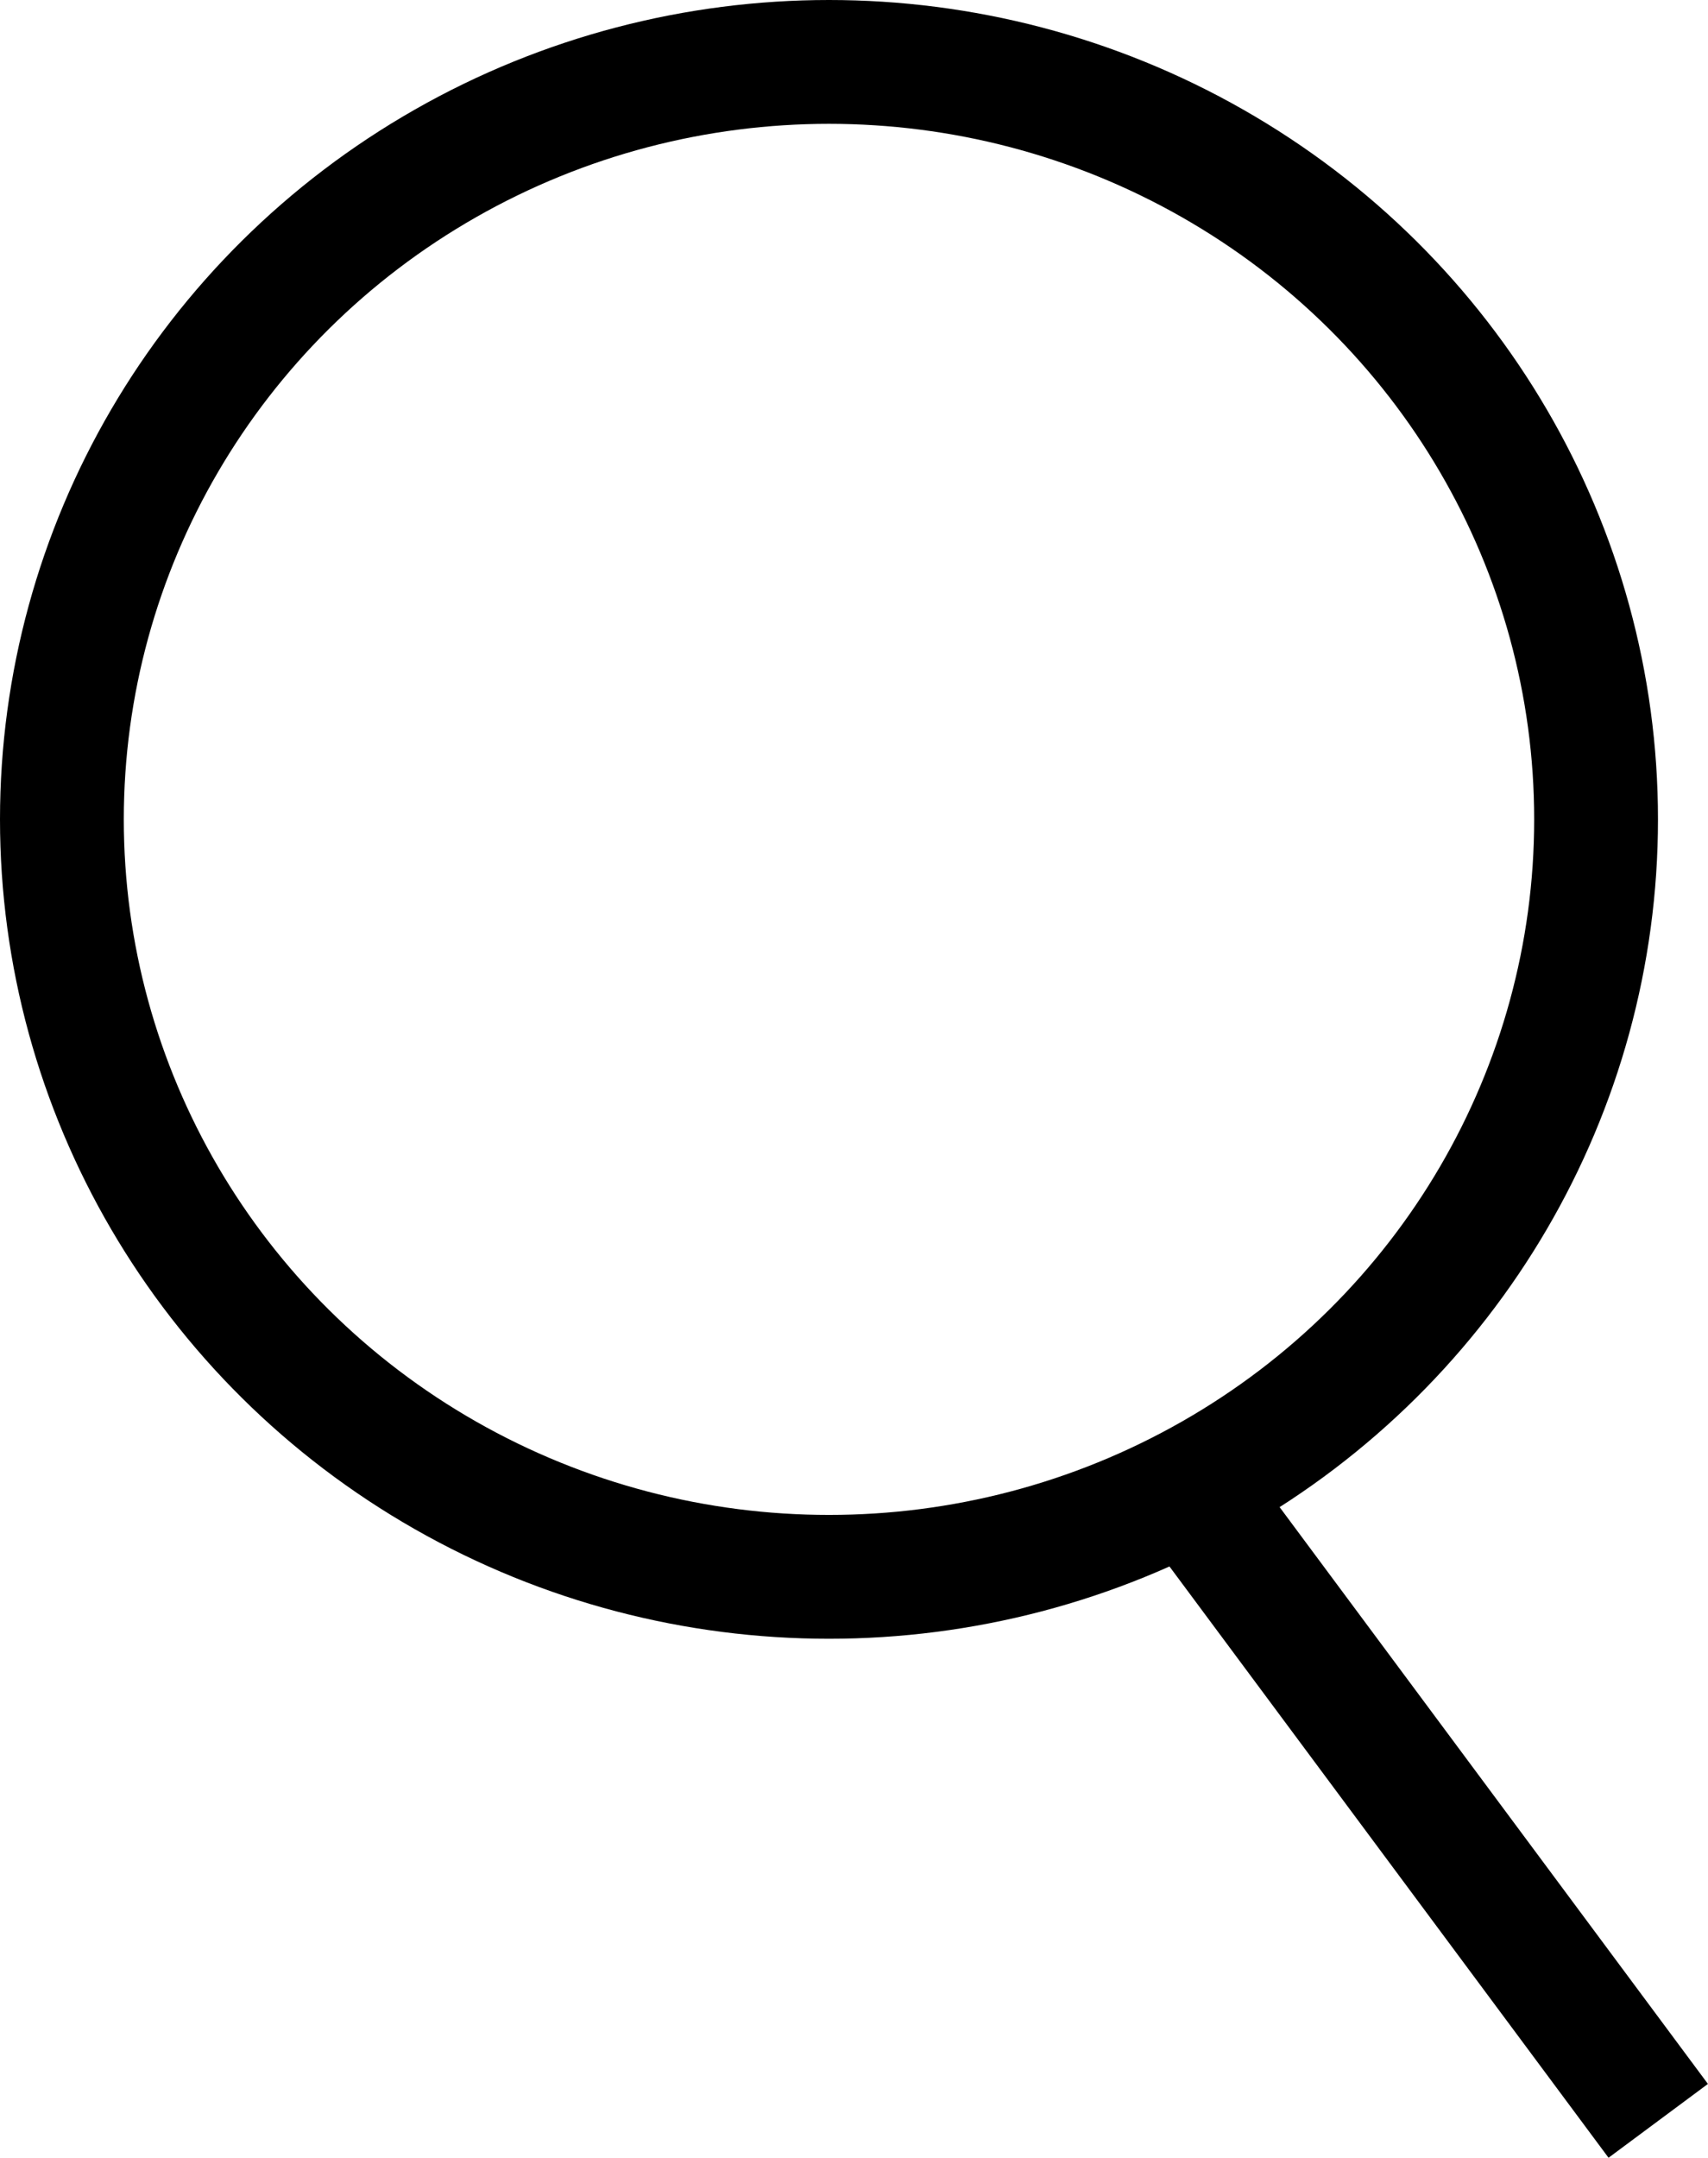 <svg xmlns="http://www.w3.org/2000/svg" viewBox="0 0 13.796 17.425">
    <defs>
        <style>.a{fill:none;stroke:#000;stroke-miterlimit:10;}</style>
    </defs>
    <ellipse class="a" cx="6.696" cy="6.617" rx="6.196" ry="6.117"/>
    <line class="a" x1="13.394" y1="17.127" x2="9.673" y2="12.117"/>
</svg>